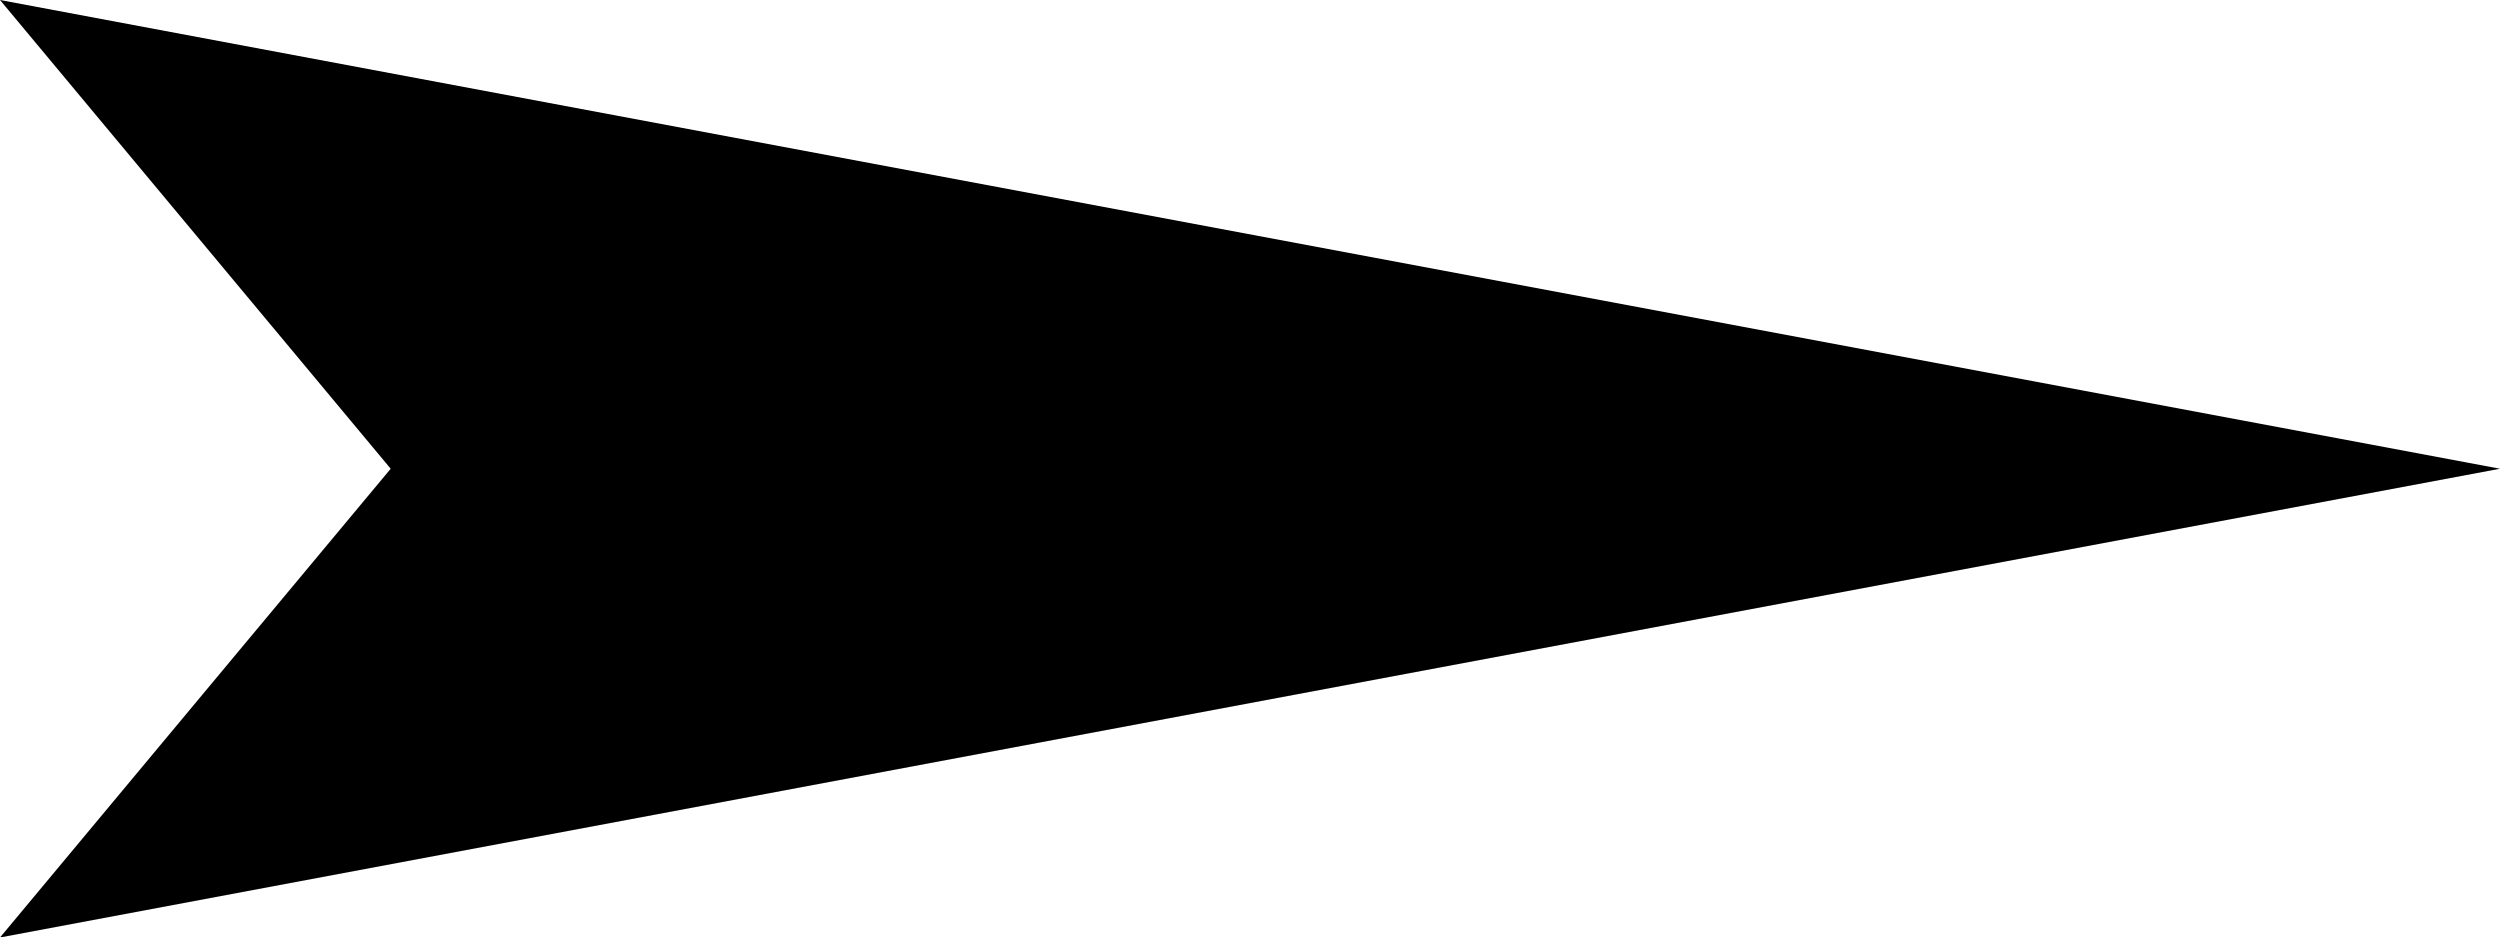 <svg xmlns="http://www.w3.org/2000/svg" width="10.667" height="4" viewBox="0 0 10.667 4">
  <path id="Path_23214" data-name="Path 23214" d="M2,0,4,10.667,2,9,0,10.667Z" transform="translate(10.667) rotate(90)" fill="#000"/>
</svg>
